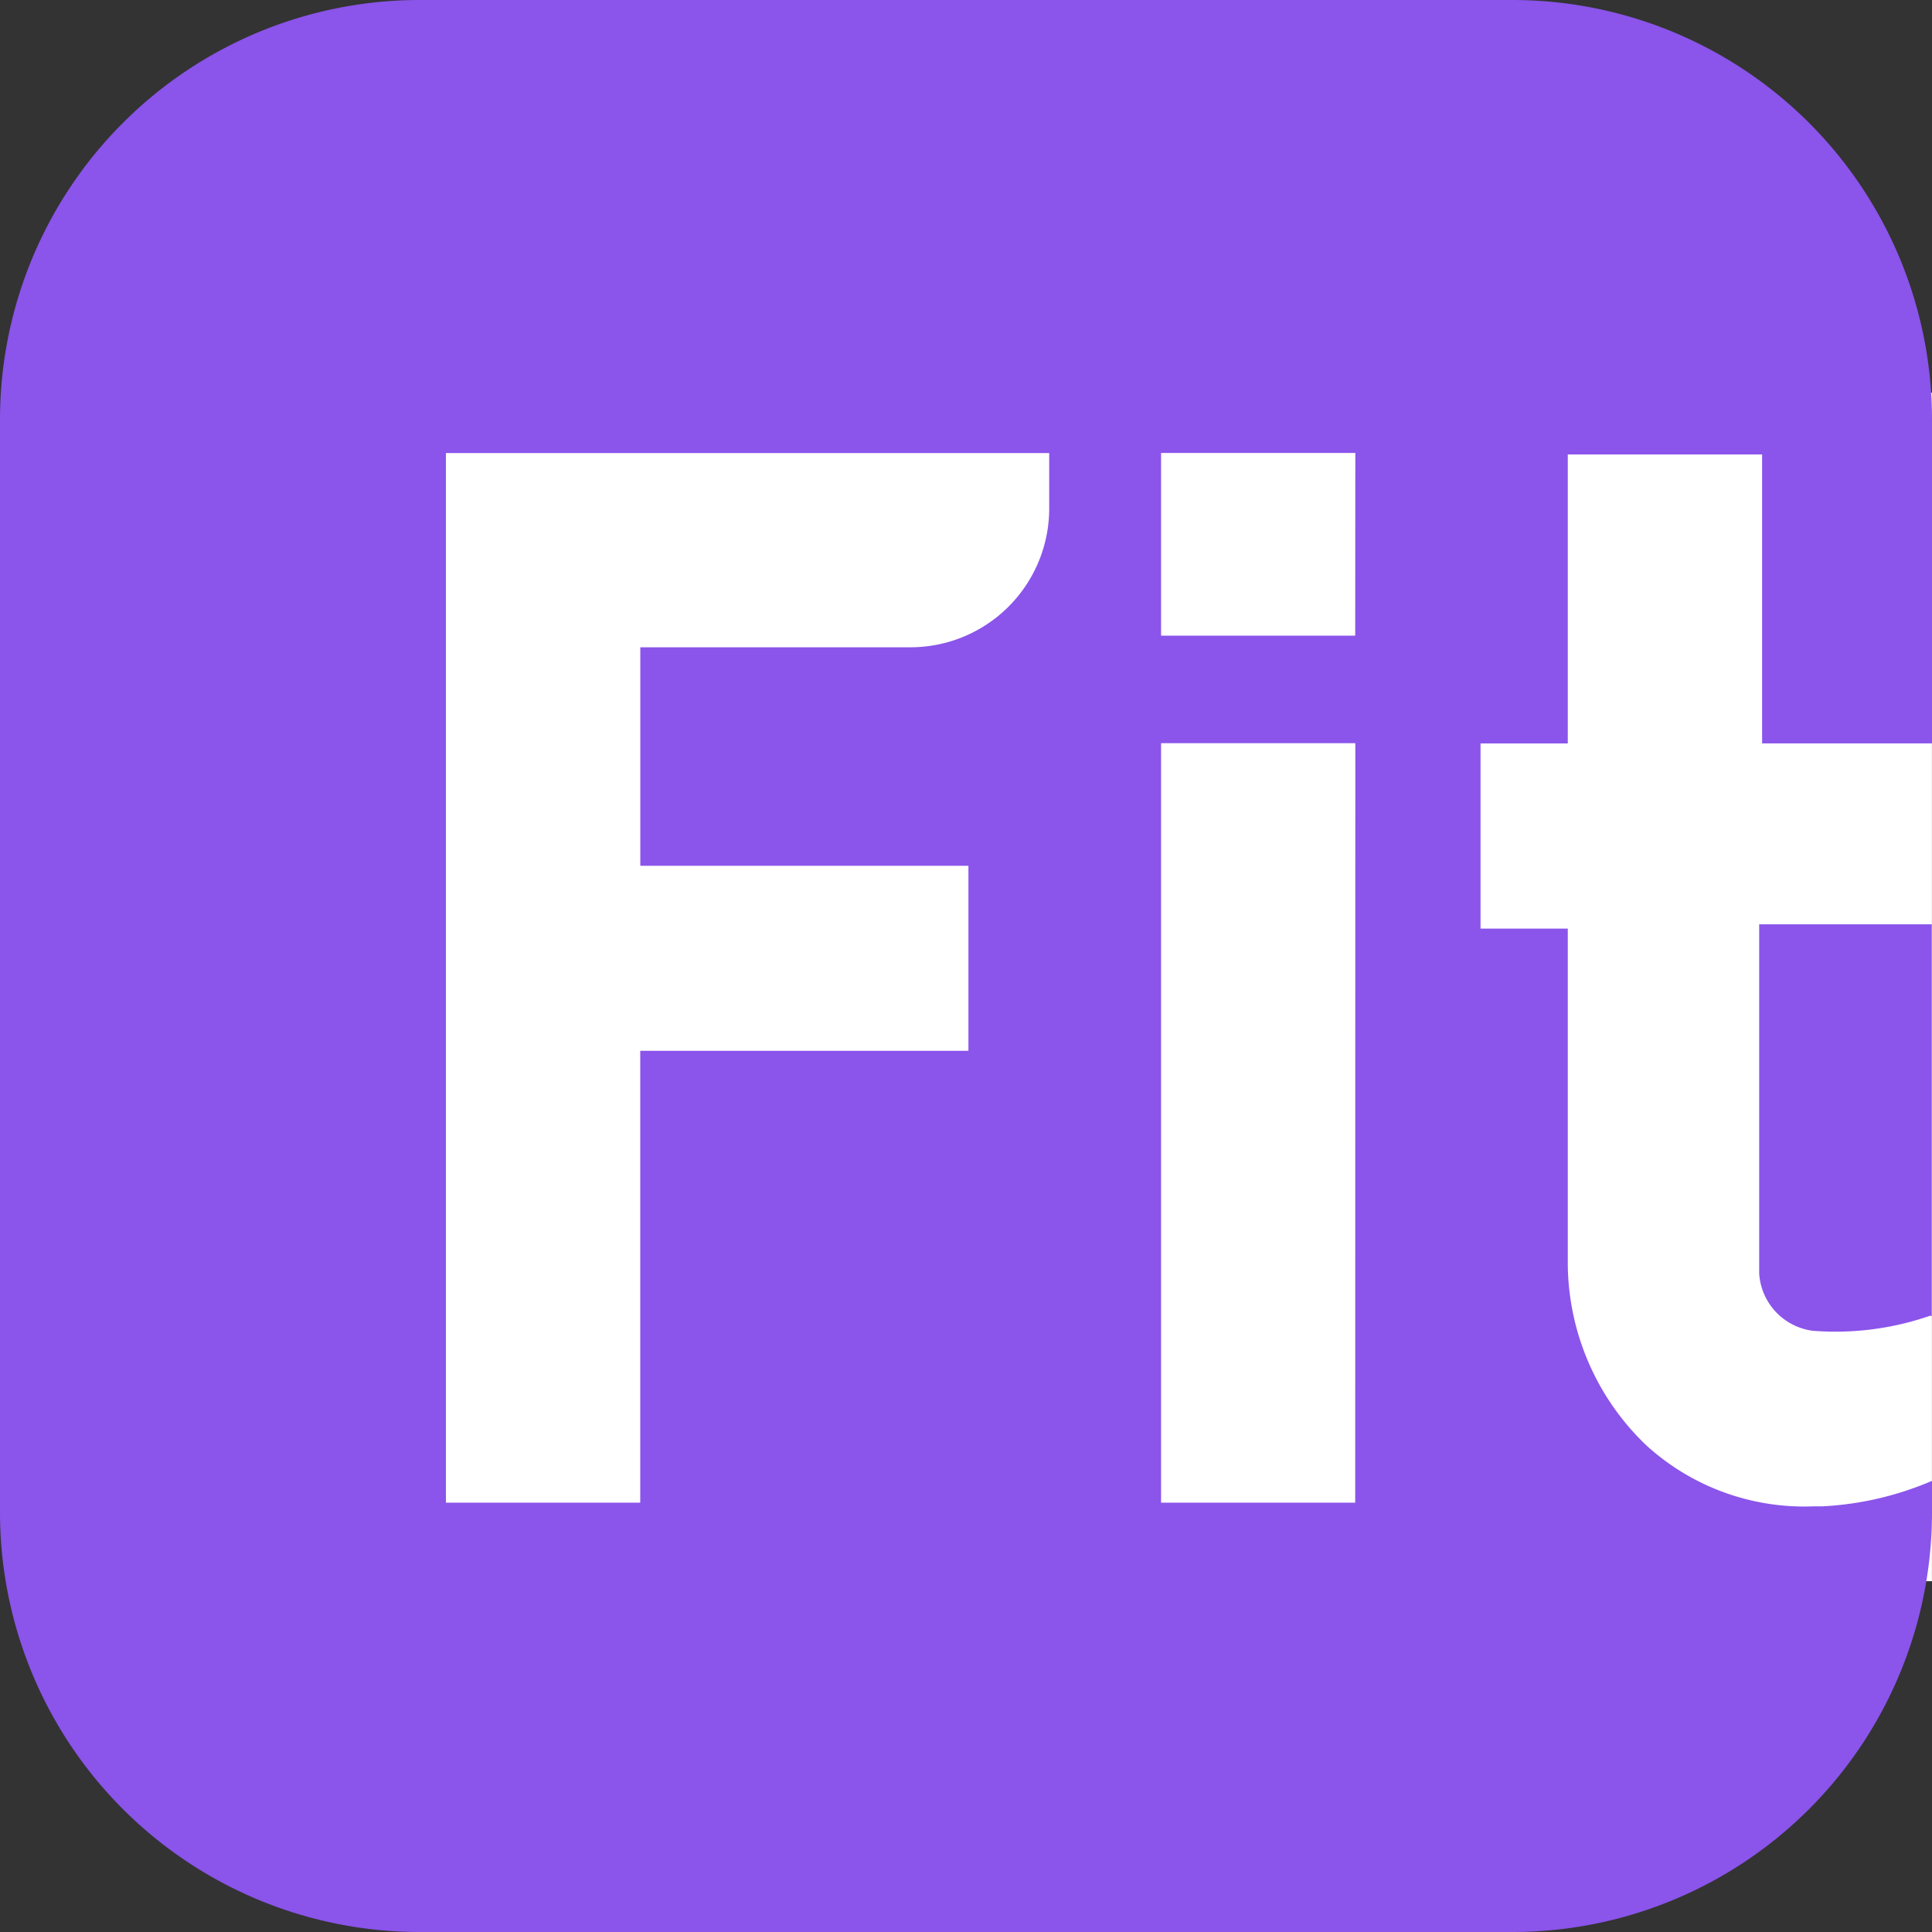 <?xml version="1.0" encoding="UTF-8"?> <svg xmlns="http://www.w3.org/2000/svg" width="31" height="31" viewBox="0 0 31 31"><rect x="0" y="0" width="31" height="31" fill="#333333" stroke="none"/><g id="Group_1122" data-name="Group 1122" transform="translate(-561 -222.027)"><g id="Group_1119" data-name="Group 1119"><g id="Group_1117" data-name="Group 1117" transform="translate(-246.921)"><rect id="Rectangle_1266" data-name="Rectangle 1266" width="27.311" height="19.069" transform="translate(811.609 228.329)" fill="#fff"></rect><g id="Group_1116" data-name="Group 1116" transform="translate(807.921 222.027)"><path id="Path_10" data-name="Path 10" d="M101.3,51.923H98.549v5.6a.989.989,0,0,0,.859.922,4.641,4.641,0,0,0,1.871-.237h0l.017-.006v.006h.022V51.922H101.3Z" transform="translate(-70.322 -37.092)" fill="#8b54eb"></path><path id="Path_11" data-name="Path 11" d="M30.979,23.77a5.1,5.1,0,0,1-1.738.4l-.137,0a3.764,3.764,0,0,1-2.683-.974,4.061,4.061,0,0,1-1.265-2.9V14.9h-1.4V11.929h1.4V7.292h3.118v4.636H31v-5.2A6.733,6.733,0,0,0,24.267,0H6.733A6.733,6.733,0,0,0,0,6.732H0V24.267A6.733,6.733,0,0,0,6.733,31H24.267A6.733,6.733,0,0,0,31,24.267v-.5h-.021ZM14.61,10.386H10.274v3.506h5.265v2.969H10.273v7.25H7.155V7.27h9.68v.889a2.227,2.227,0,0,1-2.227,2.227m7.137,13.725H18.63V11.925h3.117Zm0-13.912H18.63V7.268h3.117Z" transform="translate(0 0)" fill="#8b54eb"></path></g></g></g></g></svg> 